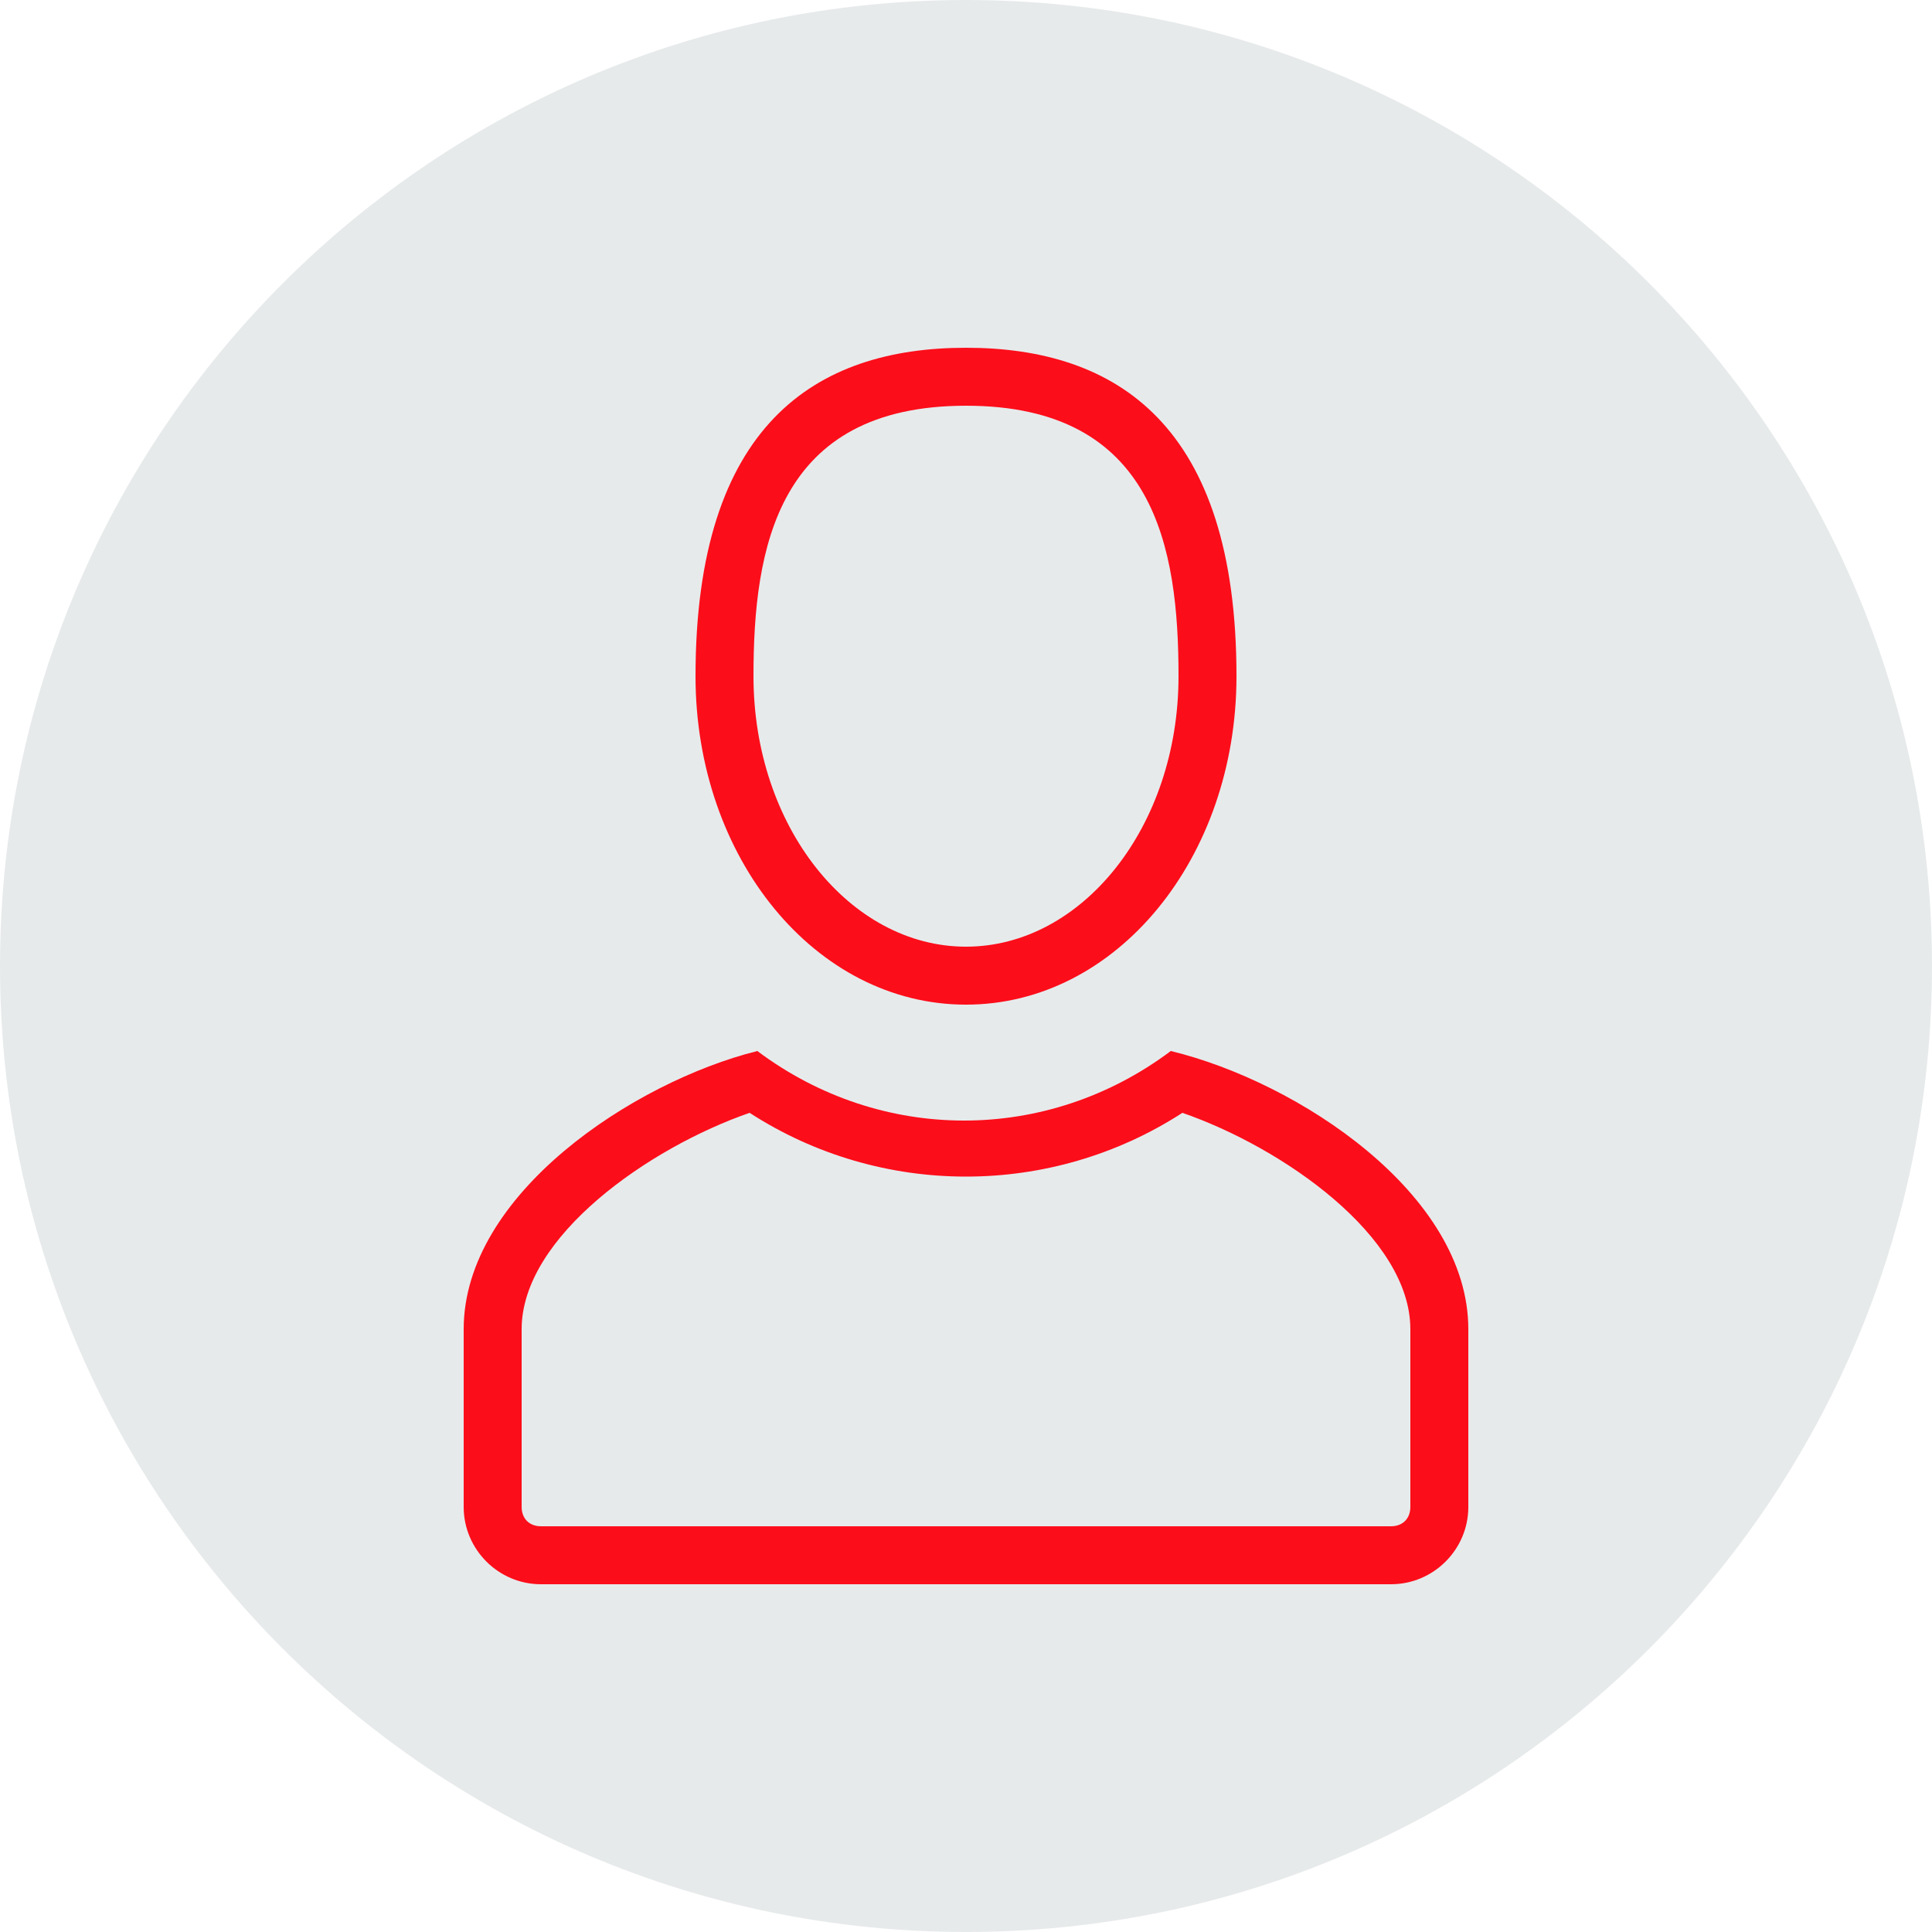 <?xml version="1.0" encoding="utf-8"?>
<!-- Generator: Adobe Illustrator 25.2.0, SVG Export Plug-In . SVG Version: 6.00 Build 0)  -->
<svg version="1.1" id="Calque_1" xmlns="http://www.w3.org/2000/svg" xmlns:xlink="http://www.w3.org/1999/xlink" x="0px" y="0px"
	 viewBox="0 0 50 50" style="enable-background:new 0 0 50 50;" xml:space="preserve">
<style type="text/css">
	.st0{fill:#E7EAEB;}
	.st1{fill:#FC0D1A;}
</style>
<path class="st0" d="M25,0C11.2,0,0,11.2,0,25s11.2,25,25,25s25-11.2,25-25S38.8,0,25,0z"/>
<path class="st1" d="M30.3,27.2c-3.2,2.4-7.5,2.4-10.7,0C16.4,28,12,30.9,12,34.4V39c0,1.1,0.9,2,2,2h22c1.1,0,2-0.9,2-2v-4.6
	C38,30.9,33.6,28,30.3,27.2z M36.5,39c0,0.3-0.2,0.5-0.5,0.5H14c-0.3,0-0.5-0.2-0.5-0.5v-4.6c0-2.4,3.3-4.7,5.9-5.6
	c3.4,2.2,7.8,2.2,11.2,0c2.6,0.9,5.9,3.2,5.9,5.6V39z"/>
<path class="st1" d="M25,26c3.9,0,7-3.8,7-8.5C32,11,28.9,9,25,9s-7,2-7,8.5C18,22.2,21.1,26,25,26z M25,10.5c4.9,0,5.5,3.7,5.5,7
	c0,3.9-2.5,7-5.5,7s-5.5-3.1-5.5-7C19.5,14.2,20.1,10.5,25,10.5z"/>
</svg>
